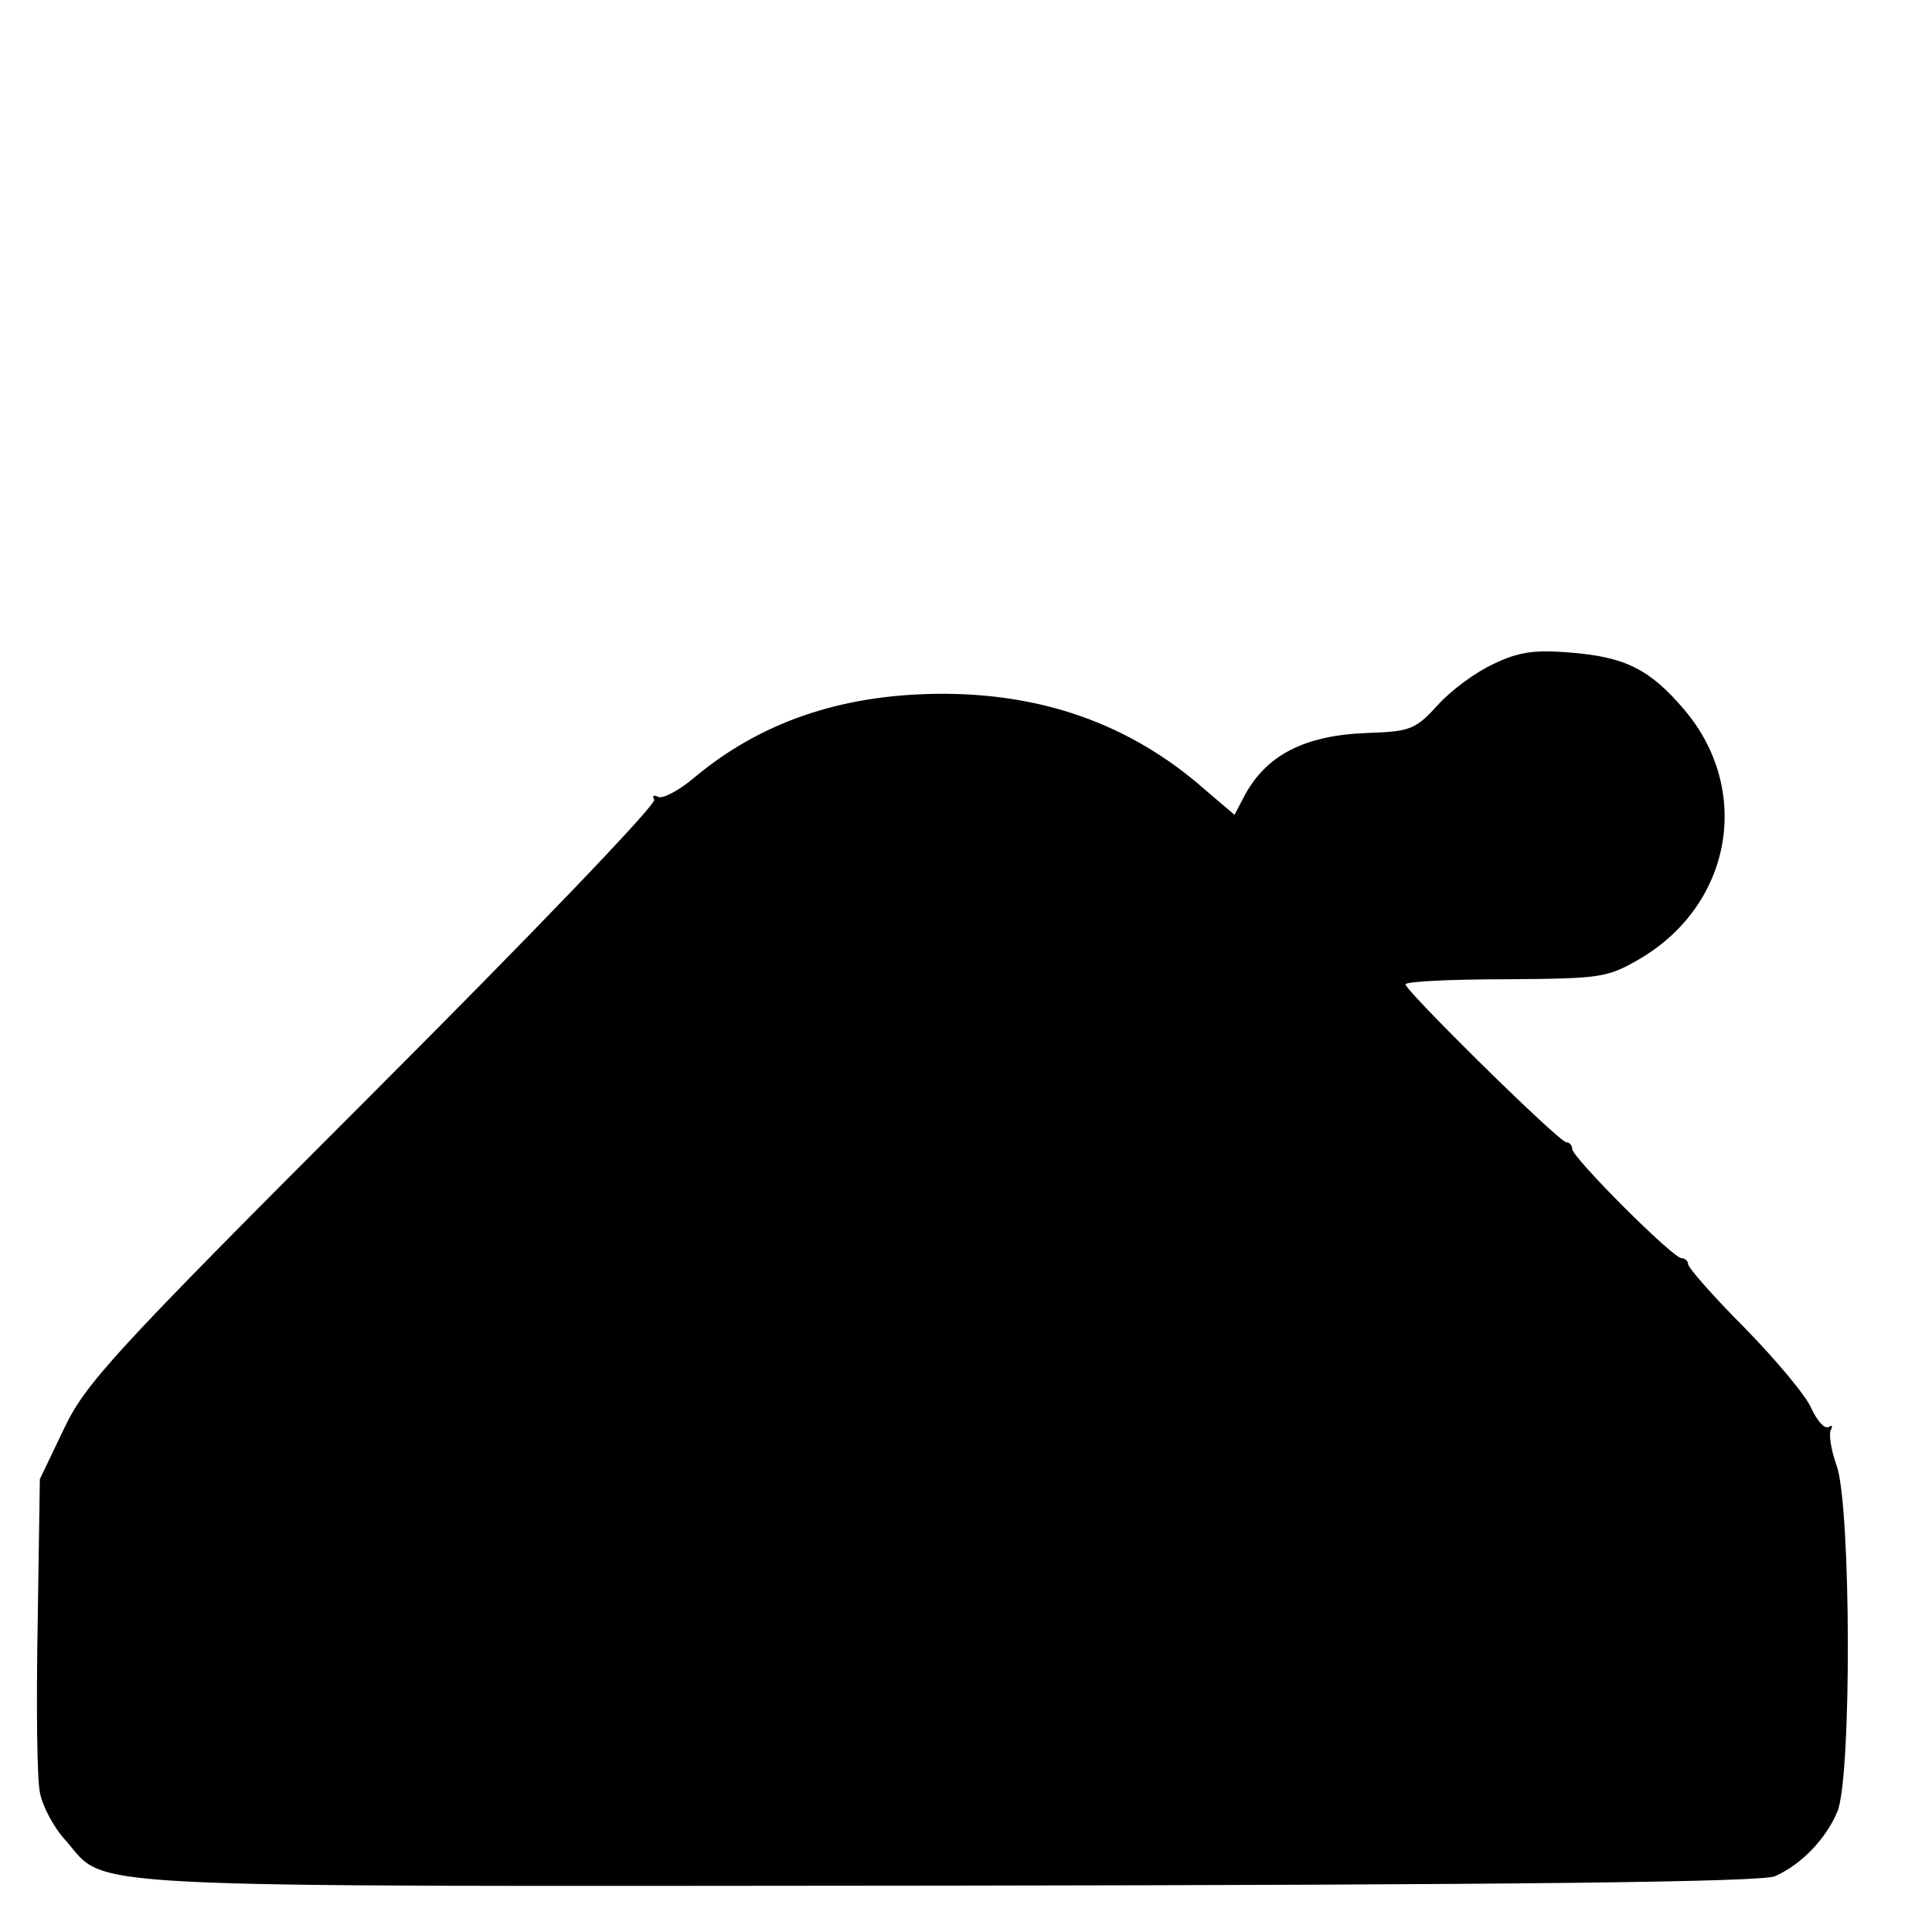 <?xml version="1.0" standalone="no"?>
<!DOCTYPE svg PUBLIC "-//W3C//DTD SVG 20010904//EN"
 "http://www.w3.org/TR/2001/REC-SVG-20010904/DTD/svg10.dtd">
<svg version="1.0" xmlns="http://www.w3.org/2000/svg"
 width="16pt" height="16pt" viewBox="0 0 16 16"
 preserveAspectRatio="xMidYMid meet">
<g transform="translate(0,16) scale(0.006,-0.006)"
fill="#000000" stroke="none">
<path d="M2061 1750 c-24 -11 -58 -36 -76 -56 -31 -34 -38 -37 -97 -39 -88 -3
-141 -31 -171 -88 l-13 -25 -40 34 c-104 92 -228 135 -373 133 -133 -2 -242
-40 -332 -115 -22 -19 -46 -31 -51 -27 -6 3 -8 1 -5 -4 4 -6 -171 -188 -388
-405 -363 -363 -397 -401 -427 -464 l-33 -69 -3 -199 c-2 -110 -1 -214 3 -233
3 -18 19 -49 36 -67 58 -67 -11 -63 1219 -62 791 1 1122 5 1140 13 36 16 70
51 86 89 20 47 19 422 -1 478 -8 22 -11 44 -8 49 3 6 2 7 -3 4 -6 -3 -16 9
-24 26 -7 17 -49 67 -92 111 -43 43 -78 83 -78 88 0 4 -4 8 -9 8 -12 0 -151
139 -151 151 0 5 -4 9 -8 9 -10 0 -222 209 -222 218 0 4 62 7 138 7 132 1 140
2 185 28 128 75 156 234 61 345 -47 55 -81 72 -157 78 -49 4 -71 1 -106 -16z"/>
</g>
</svg>
